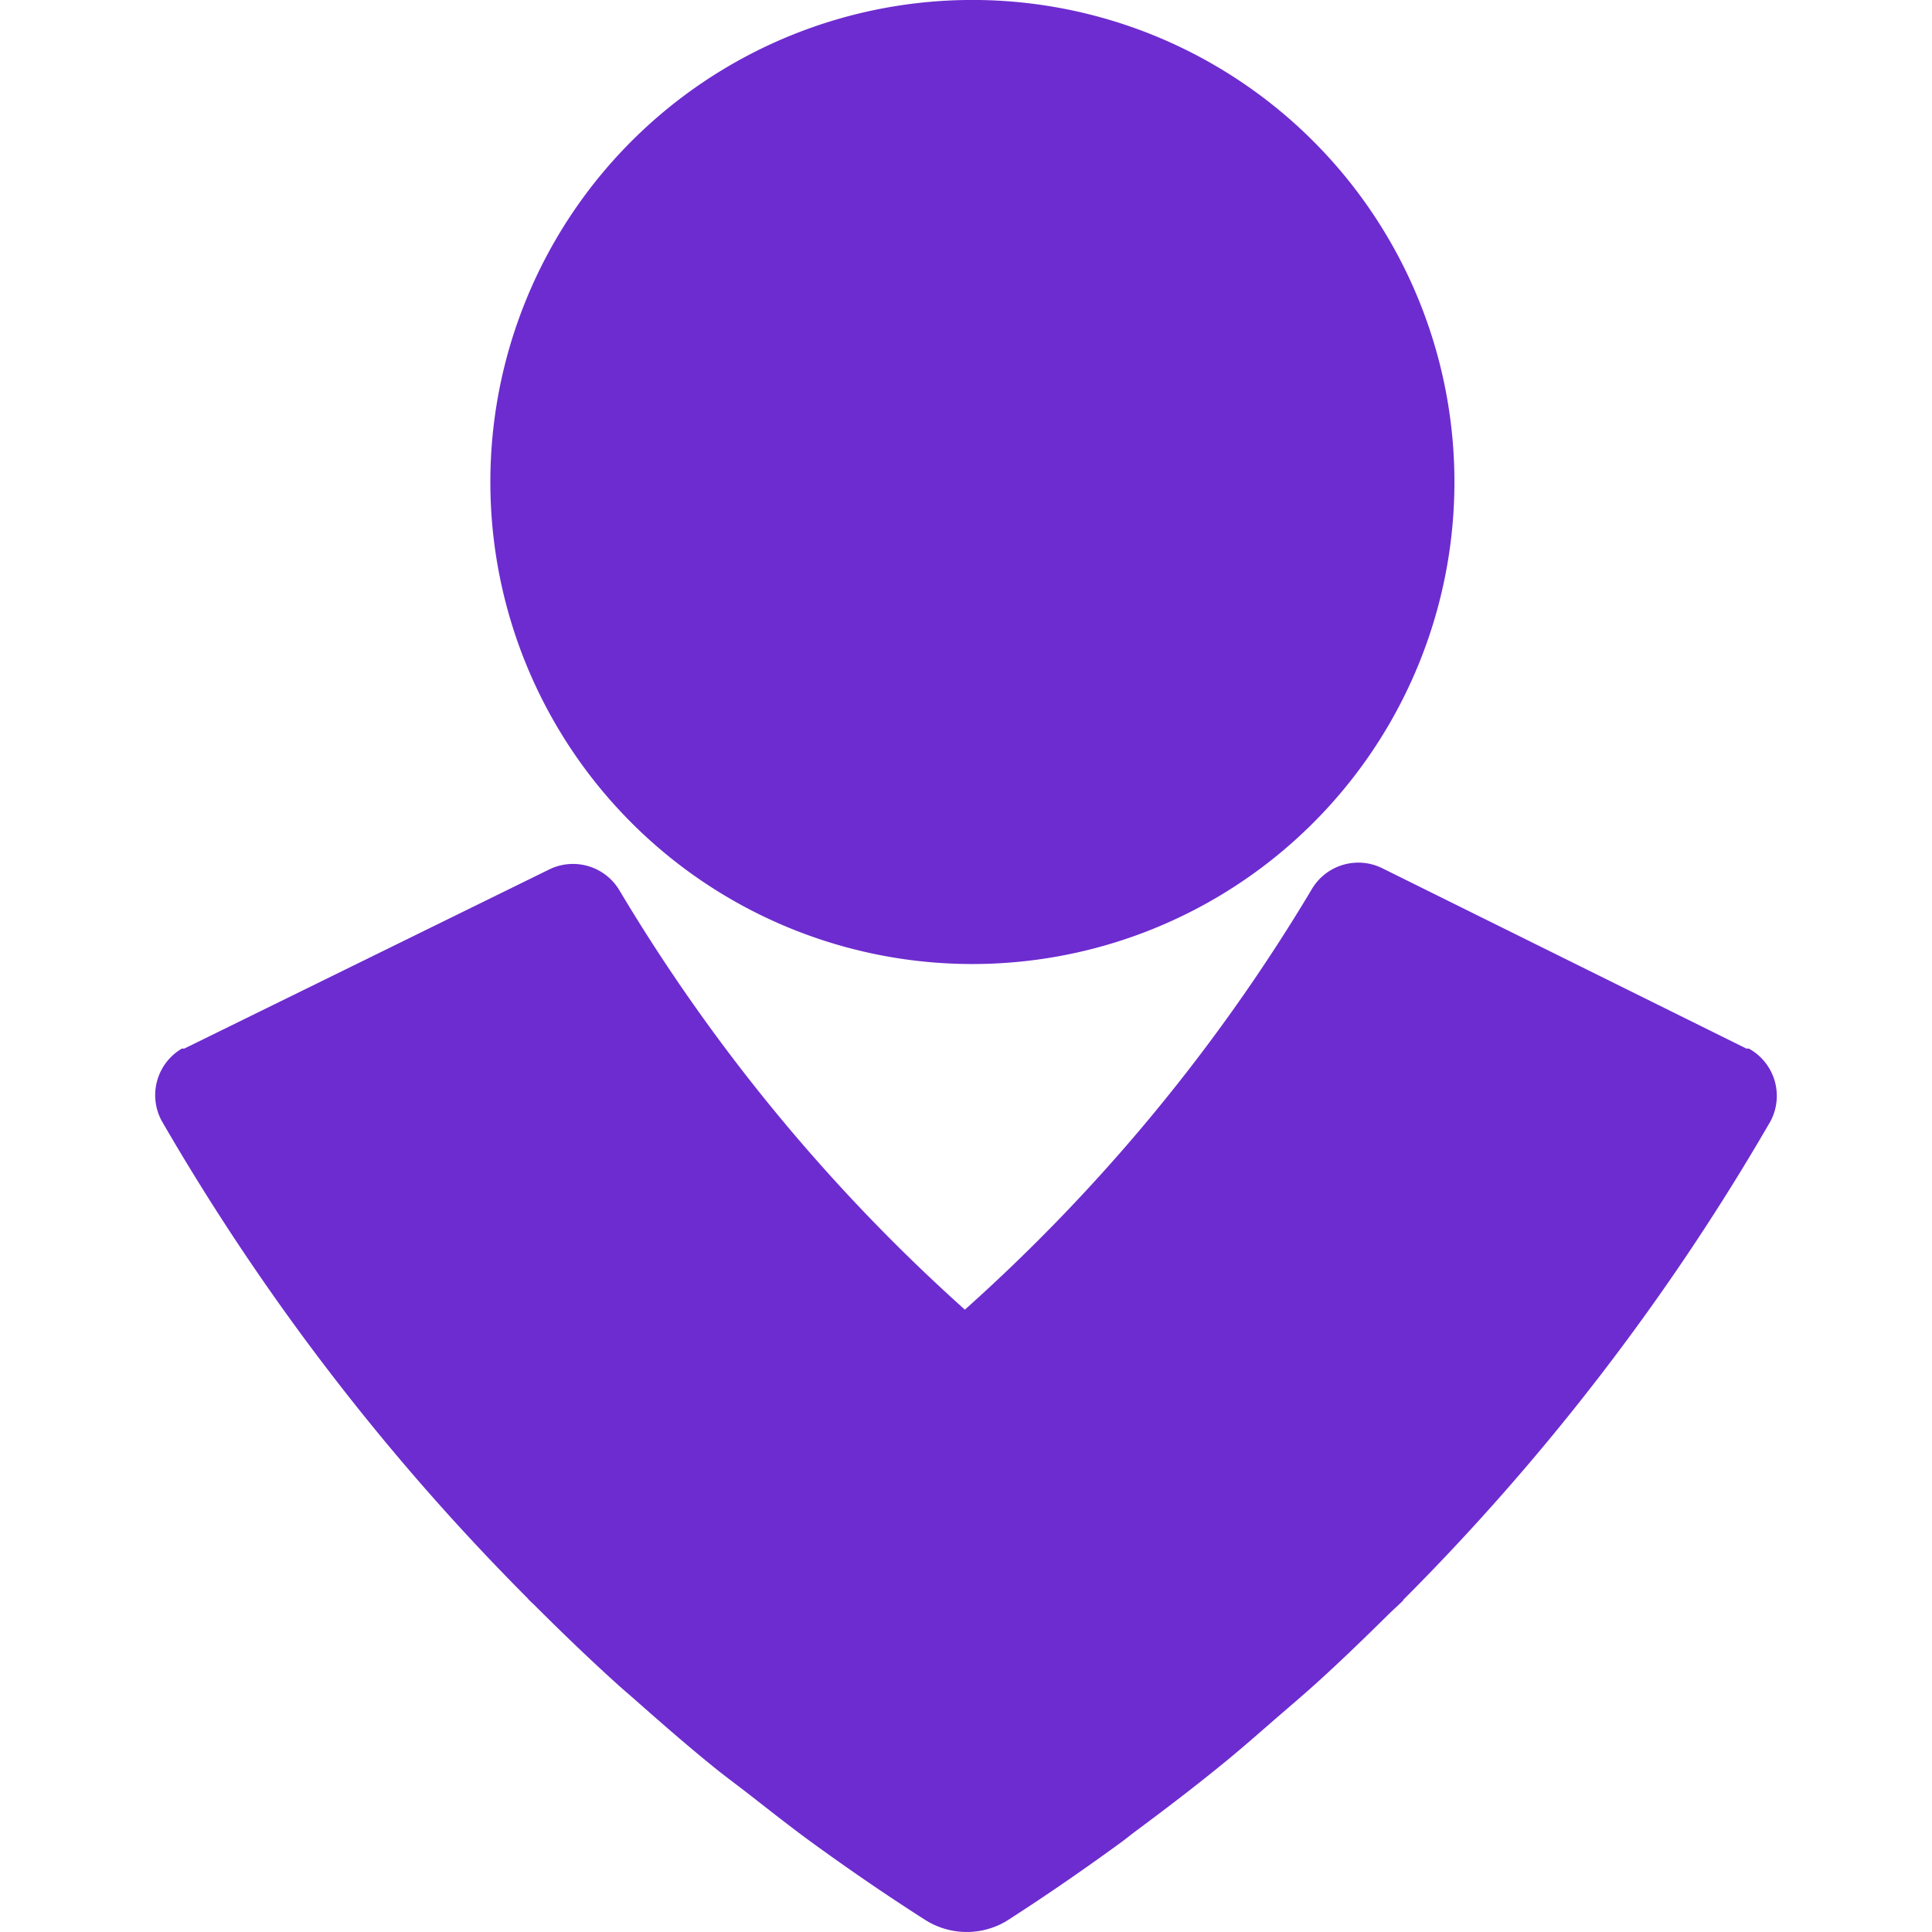 <svg role="img" width="32px" height="32px" viewBox="0 0 24 24" xmlns="http://www.w3.org/2000/svg"><title>Opsgenie</title><path fill="#6d2ccf" d="M12.002 0a5.988 5.988 0 1 1 0 11.975 5.988 5.988 0 0 1 0-11.975zm9.723 13.026h-.03l-4.527-2.242a.671.671 0 0 0-.876.268 22.408 22.408 0 0 1-4.306 5.217 22.407 22.407 0 0 1-4.286-5.2.671.671 0 0 0-.876-.269l-4.535 2.226h-.03a.671.671 0 0 0-.248.902 28.85 28.85 0 0 0 4.55 5.933l-.002.001c.024.025.05.048.075.072.335.335.676.664 1.027.981.081.074.165.144.247.217.315.278.632.555.96.82.144.117.295.227.441.341.277.216.552.434.837.639.44.318.888.625 1.346.917a.963.963 0 0 0 1.007.017c.487-.312.962-.64 1.428-.98.068-.05.132-.103.2-.153.358-.266.713-.537 1.06-.82.234-.19.46-.39.688-.588.17-.147.34-.291.506-.442.295-.268.58-.545.864-.825.061-.06.127-.118.188-.179l-.004-.002a28.852 28.852 0 0 0 4.565-5.949.671.671 0 0 0-.269-.902z"/></svg>